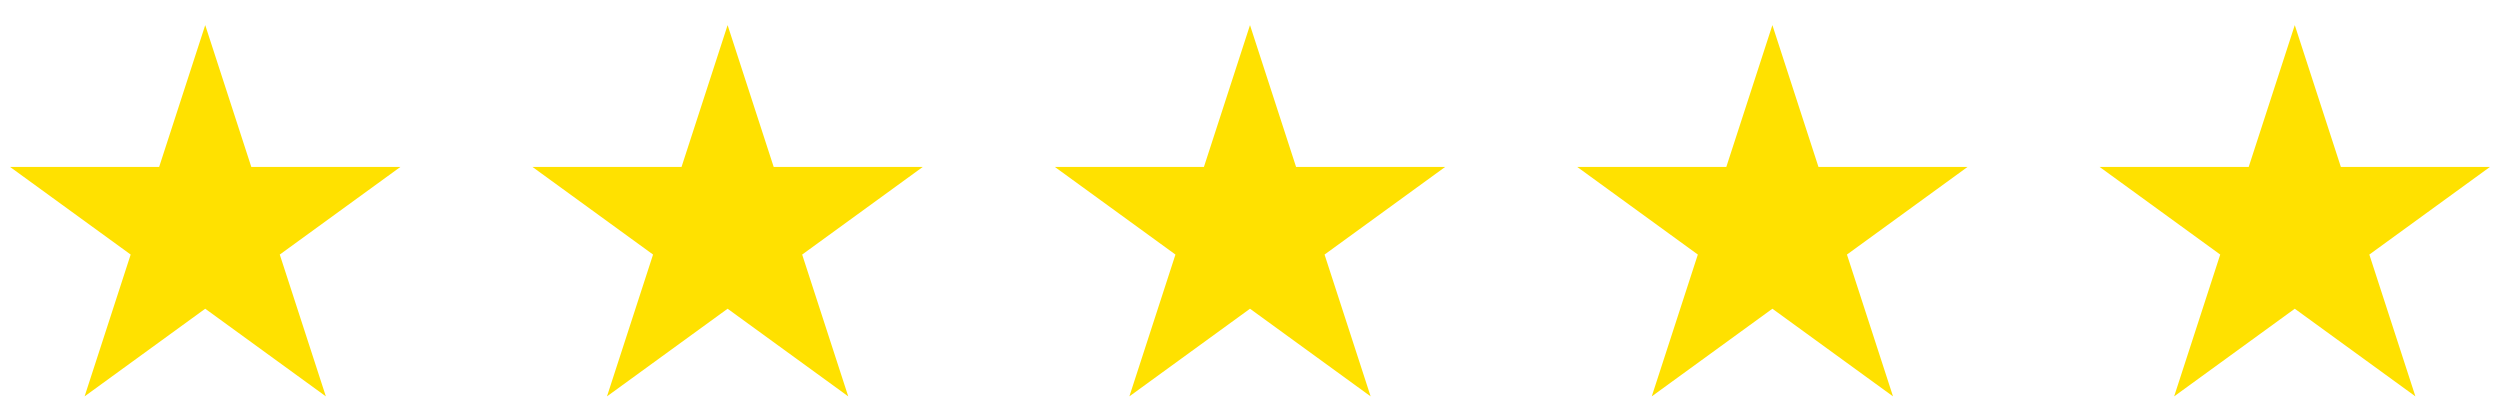 <svg width="407" height="67" viewBox="0 0 407 67" fill="none" xmlns="http://www.w3.org/2000/svg">
<g filter="url(#filter0_d_2179_368)">
<path d="M33.41 0.089L40.912 23.175L65.186 23.175L45.547 37.443L53.049 60.529L33.41 46.261L13.772 60.529L21.273 37.443L1.635 23.175L25.909 23.175L33.41 0.089Z" fill="#FFE100"/>
<path d="M118.455 0.089L125.956 23.175L150.23 23.175L130.592 37.443L138.093 60.529L118.455 46.261L98.817 60.529L106.318 37.443L86.68 23.175L110.954 23.175L118.455 0.089Z" fill="#FFE100"/>
<path d="M203.5 0.089L211.001 23.175L235.275 23.175L215.637 37.443L223.138 60.529L203.5 46.261L183.862 60.529L191.363 37.443L171.725 23.175L195.999 23.175L203.5 0.089Z" fill="#FFE100"/>
<path d="M288.545 0.089L296.046 23.175L320.32 23.175L300.682 37.443L308.183 60.529L288.545 46.261L268.907 60.529L276.408 37.443L256.77 23.175L281.044 23.175L288.545 0.089Z" fill="#FFE100"/>
<path d="M373.59 0.089L381.091 23.175L405.365 23.175L385.727 37.443L393.228 60.529L373.59 46.261L353.951 60.529L361.452 37.443L341.814 23.175L366.088 23.175L373.59 0.089Z" fill="#FFE100"/>
</g>
<defs>
<filter id="filter0_d_2179_368" x="1.635" y="0.089" width="403.729" height="64.44" filterUnits="userSpaceOnUse" color-interpolation-filters="sRGB">
<feFlood flood-opacity="0" result="BackgroundImageFix"/>
<feColorMatrix in="SourceAlpha" type="matrix" values="0 0 0 0 0 0 0 0 0 0 0 0 0 0 0 0 0 0 127 0" result="hardAlpha"/>
<feOffset dy="4"/>
<feComposite in2="hardAlpha" operator="out"/>
<feColorMatrix type="matrix" values="0 0 0 0 0.674 0 0 0 0 0.576 0 0 0 0 0 0 0 0 1 0"/>
<feBlend mode="normal" in2="BackgroundImageFix" result="effect1_dropShadow_2179_368"/>
<feBlend mode="normal" in="SourceGraphic" in2="effect1_dropShadow_2179_368" result="shape"/>
</filter>
</defs>
</svg>
